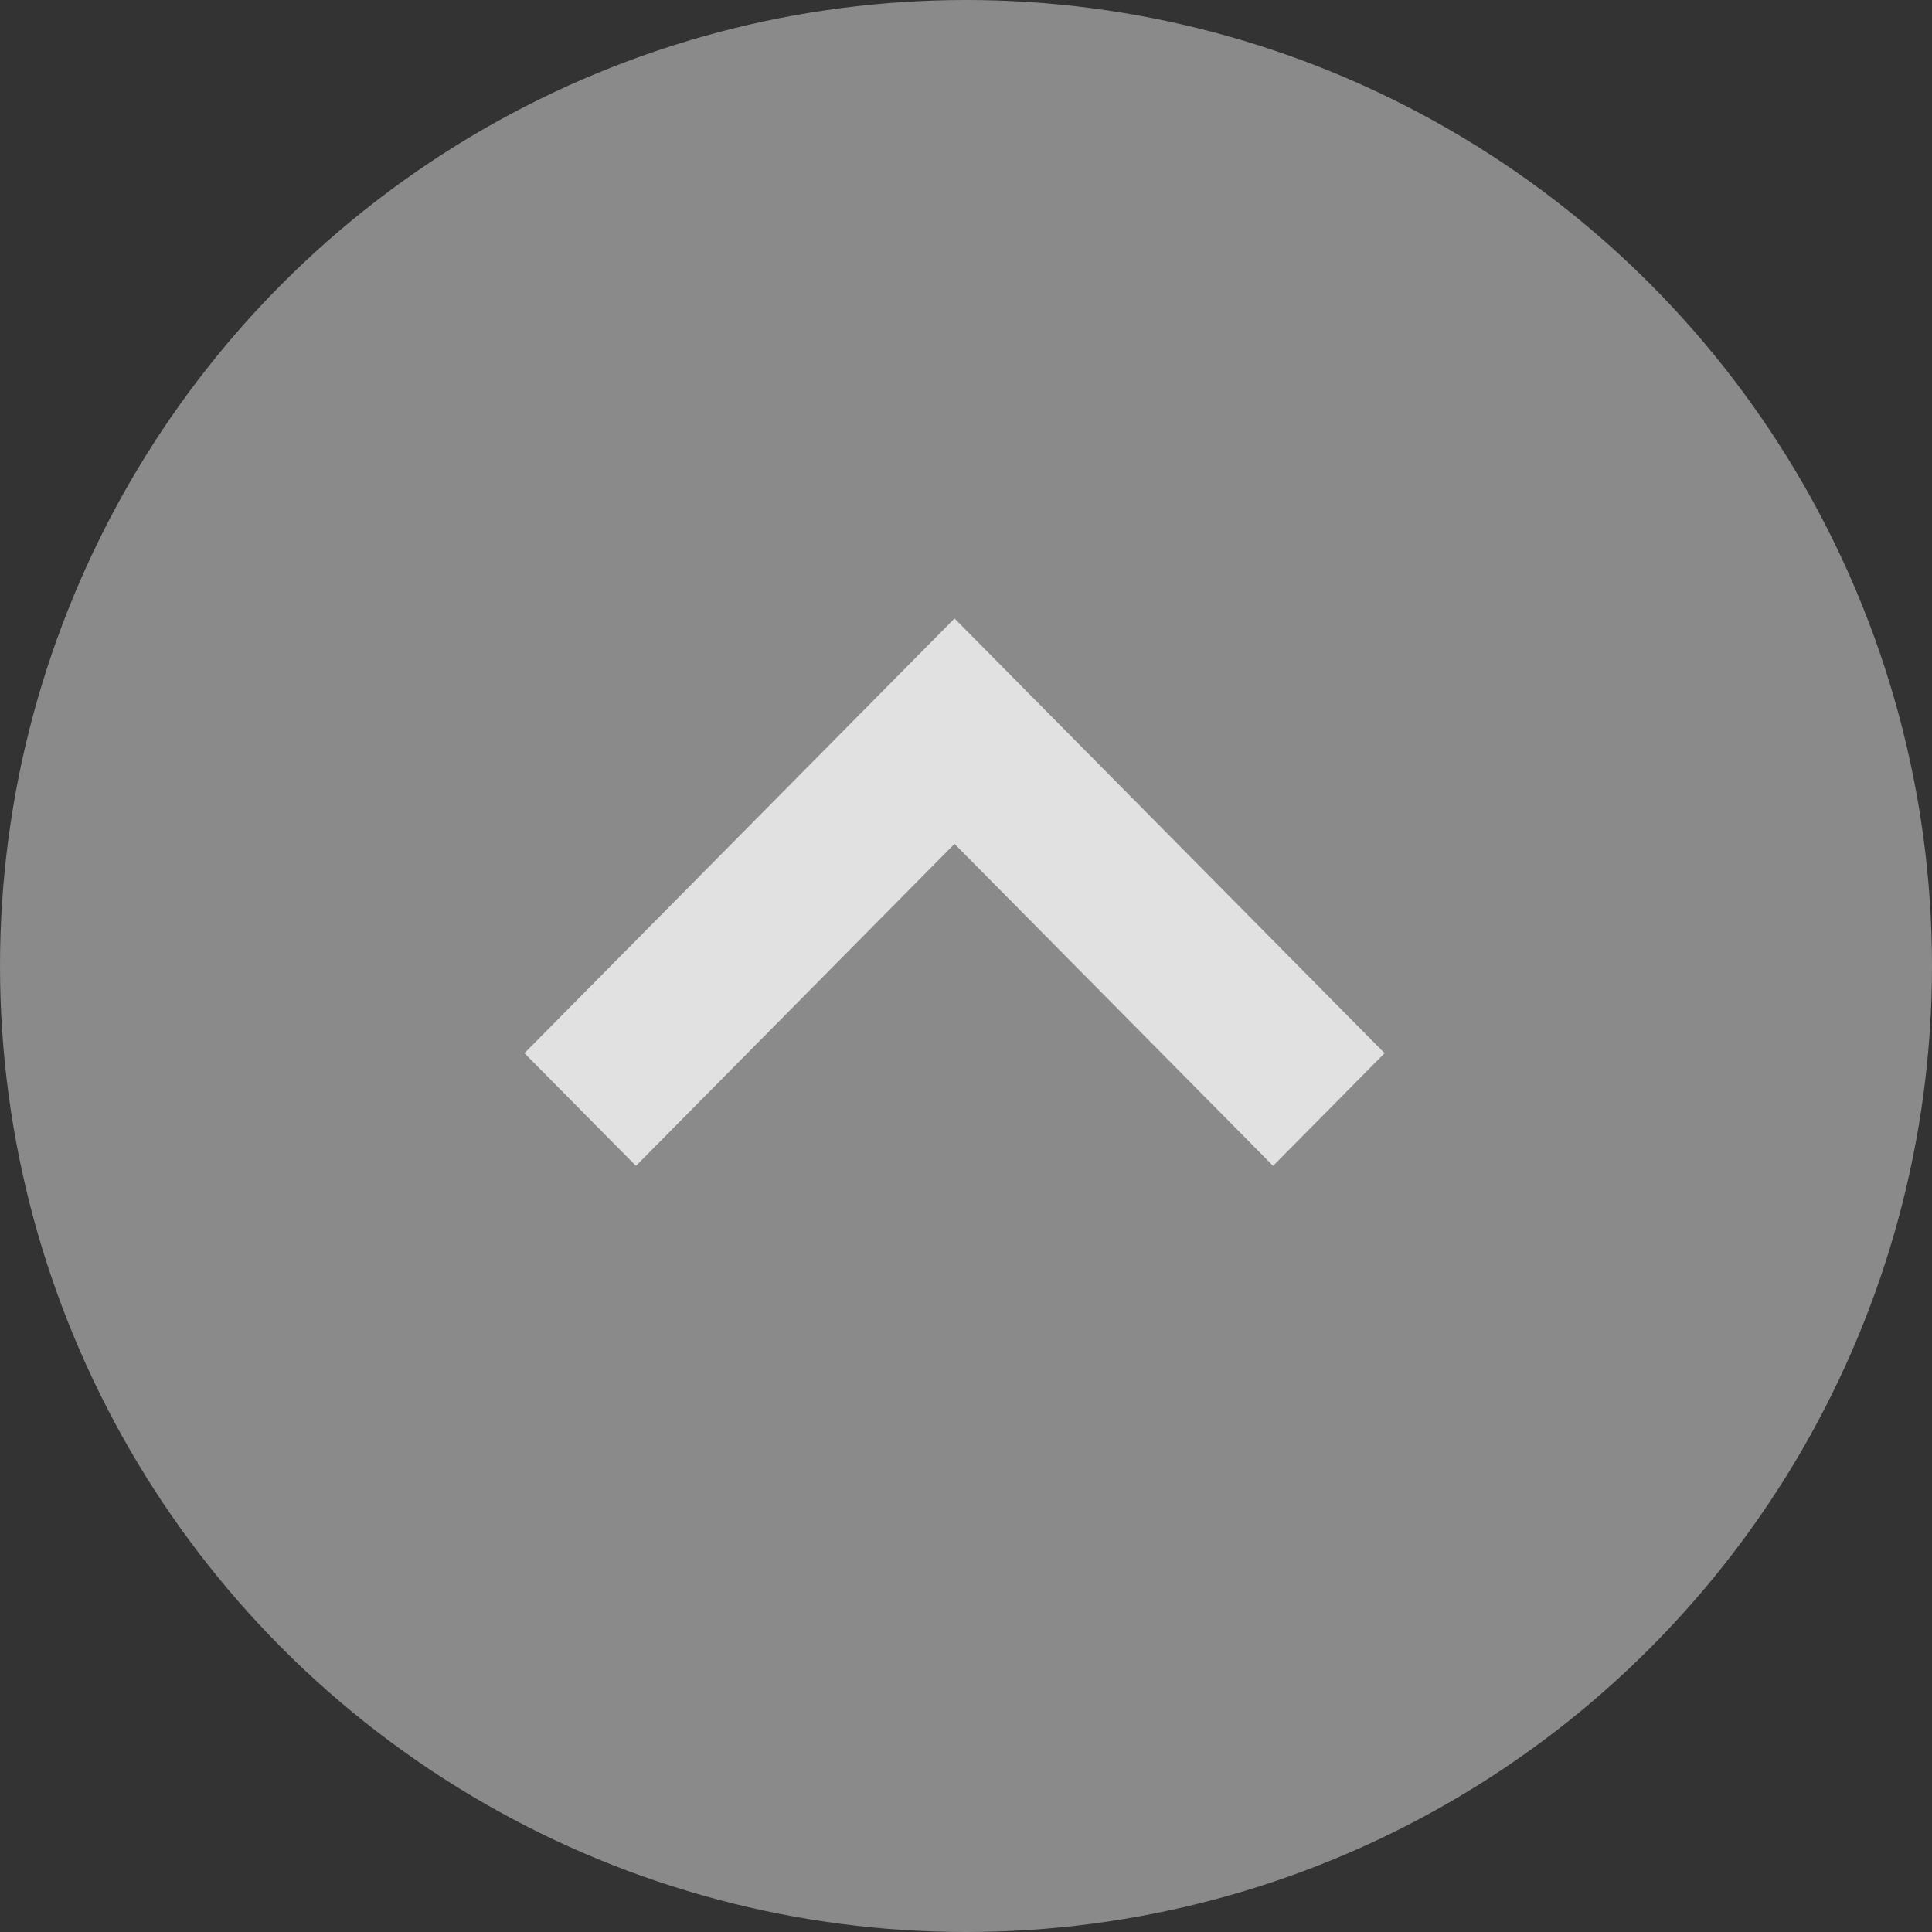 <svg xmlns="http://www.w3.org/2000/svg" width="60" height="60" viewBox="0 0 60 60"><rect x="0" y="0" width="60" height="60" fill="#333333" stroke="none"/><g transform="translate(-1287 -4035)" opacity="0.85"><circle cx="30" cy="30" r="30" transform="translate(1287 4035)" fill="#999"/><g transform="translate(1303.287 4054.208)"><path d="M13.356,17,0,3.5,3.463,0l9.894,10L23.25,0l3.463,3.5Z" transform="translate(26.713 16.999) rotate(180)" fill="#fff"/></g></g></svg>